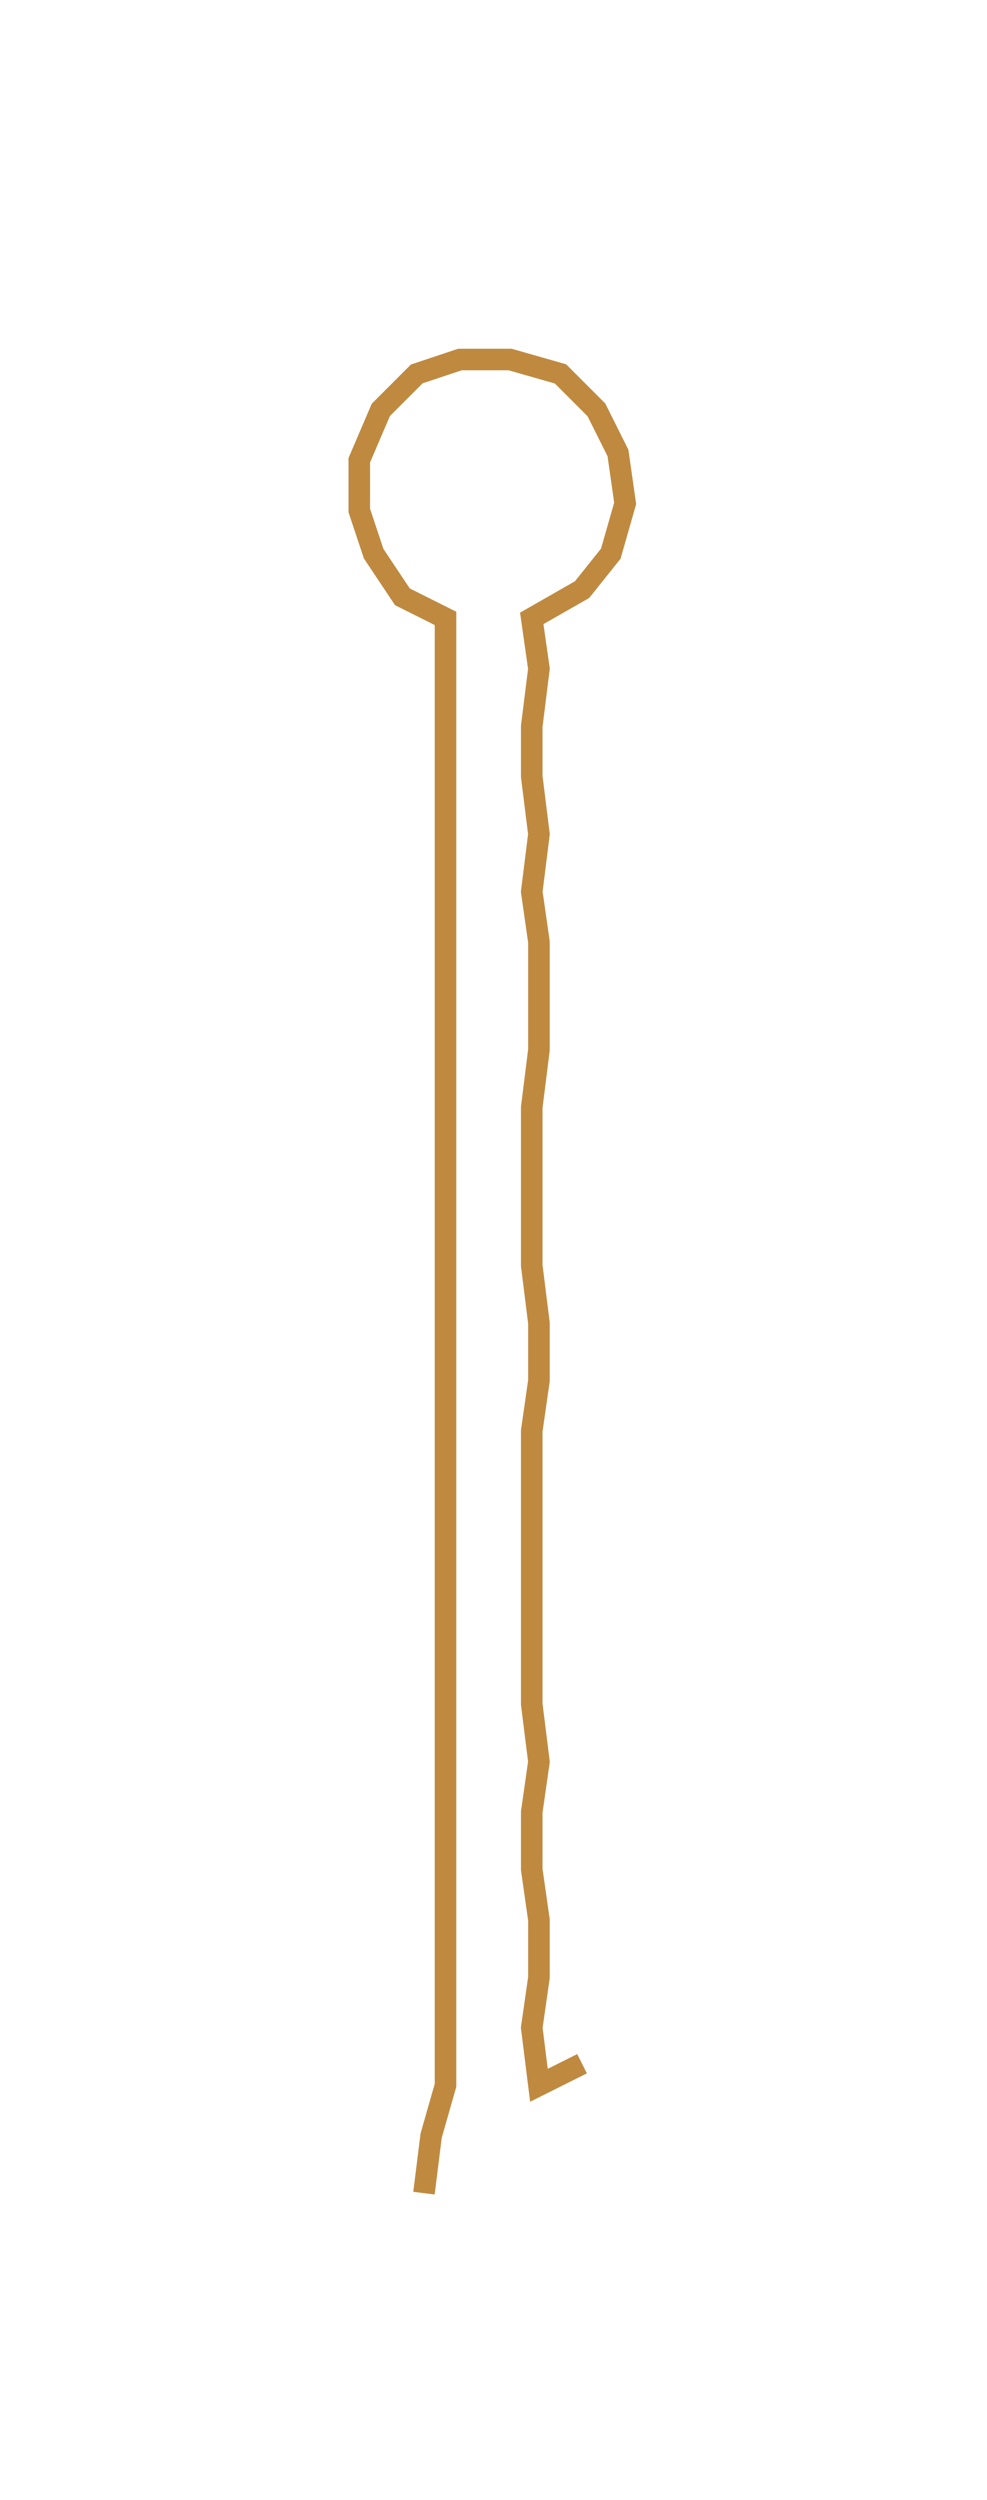 <svg xmlns="http://www.w3.org/2000/svg" width="137.355" height="347.688"><path style="stroke:#bf8a40;stroke-width:3px;fill:none;" d="M59 305 L59 305 L60 297 L62 290 L62 282 L62 275 L62 267 L62 260 L62 252 L62 245 L62 237 L62 230 L62 222 L62 214 L62 207 L62 199 L62 192 L62 184 L62 176 L62 169 L62 161 L62 154 L62 146 L62 139 L62 131 L62 124 L62 116 L62 108 L62 101 L62 93 L62 86 L56 83 L52 77 L50 71 L50 64 L53 57 L58 52 L64 50 L71 50 L78 52 L83 57 L86 63 L87 70 L85 77 L81 82 L74 86 L75 93 L74 101 L74 108 L75 116 L74 124 L75 131 L75 139 L75 146 L74 154 L74 161 L74 169 L74 176 L75 184 L75 192 L74 199 L74 207 L74 214 L74 222 L74 229 L74 237 L75 245 L74 252 L74 260 L75 267 L75 275 L74 282 L75 290 L81 287"/></svg>